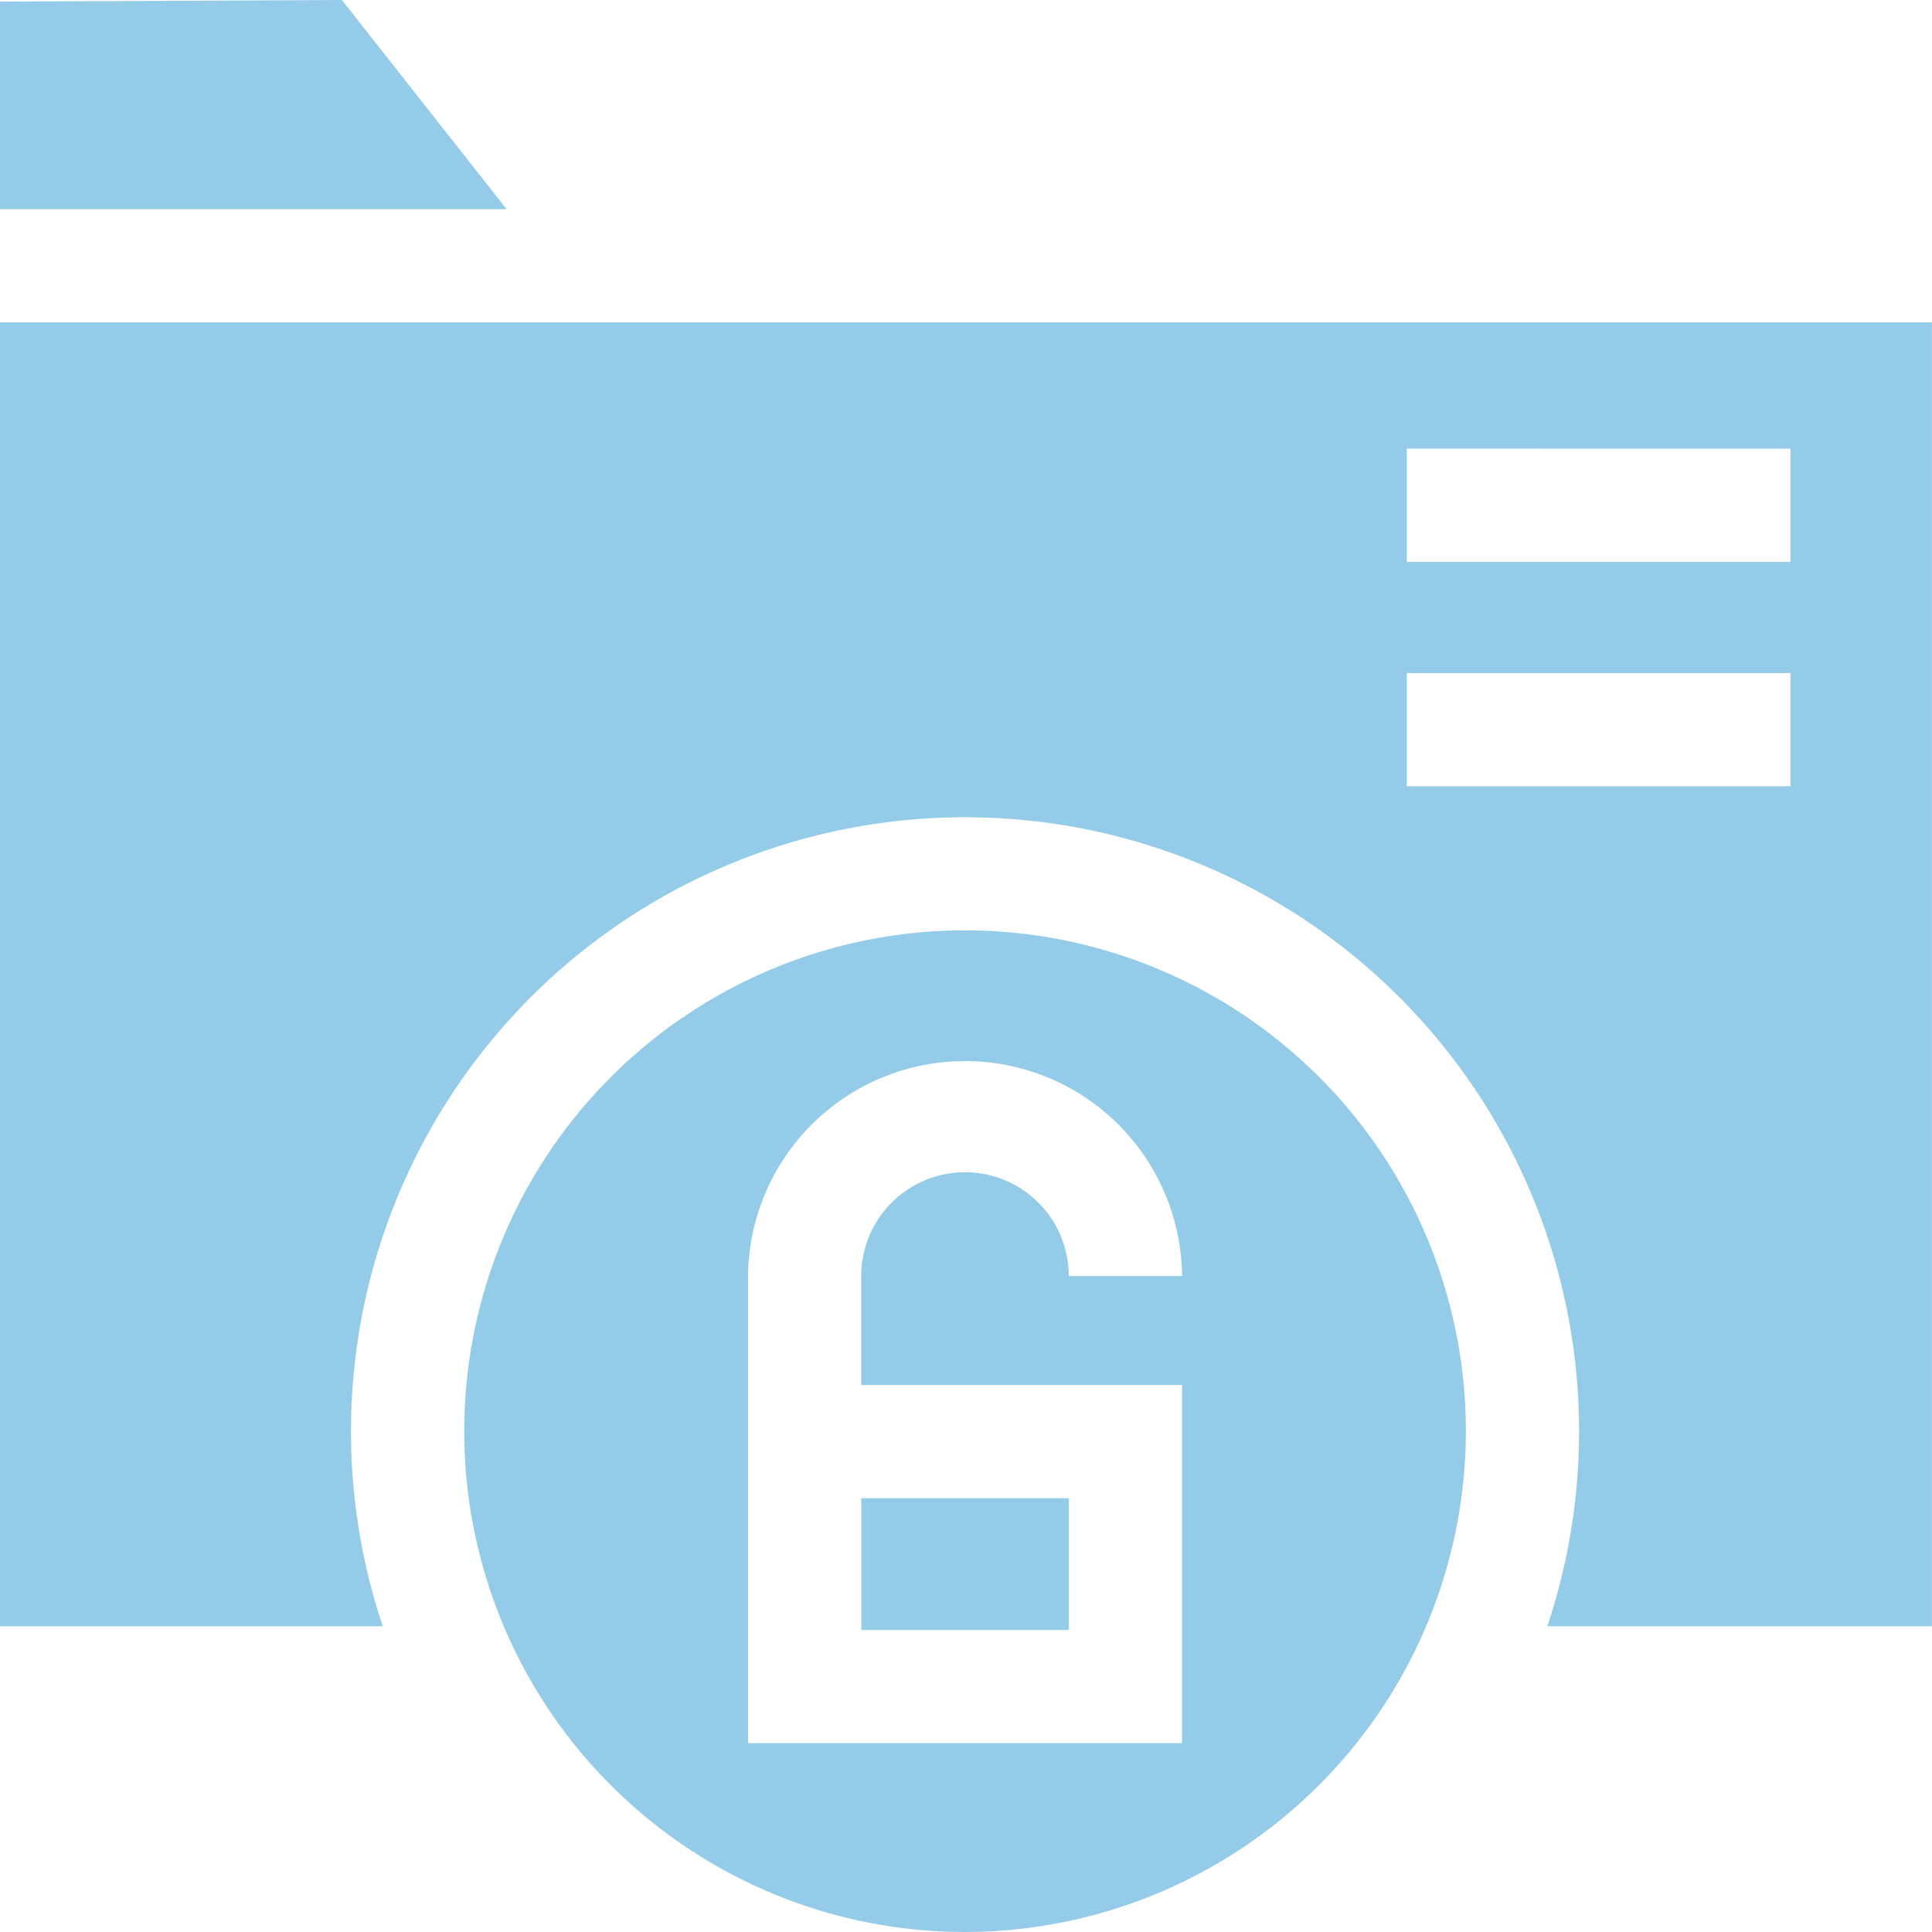 <?xml version="1.0" encoding="UTF-8"?> <svg xmlns="http://www.w3.org/2000/svg" id="_019-data_encryption" data-name="019-data encryption" width="98.948" height="98.948" viewBox="0 0 98.948 98.948"><path id="Path_1971" data-name="Path 1971" d="M0,85.433v66.78H19.605a31.448,31.448,0,1,1,59.64,0h19.7V85.433Zm91.7,23.759H72.049v-5.8H91.7Zm0-17.291v5.8H72.049V91.9Z" transform="translate(0 -68.922)" fill="#94cbe8"></path><path id="Path_1972" data-name="Path 1972" d="M228.242,397.055h10.632V403.8H228.242Z" transform="translate(-184.132 -320.321)" fill="#94cbe8"></path><path id="Path_1973" data-name="Path 1973" d="M17.51,0,0,.081V10.713H25.947Z" fill="#94cbe8"></path><path id="Path_1974" data-name="Path 1974" d="M174.323,272.2a25.65,25.65,0,1,0-25.65,25.65A25.679,25.679,0,0,0,174.323,272.2Zm-14.537-2.362v18.337H137.56V264.255a11.114,11.114,0,0,1,22.227,0h-5.8a5.316,5.316,0,0,0-10.632,0v5.583Z" transform="translate(-99.248 -198.902)" fill="#94cbe8"></path></svg> 